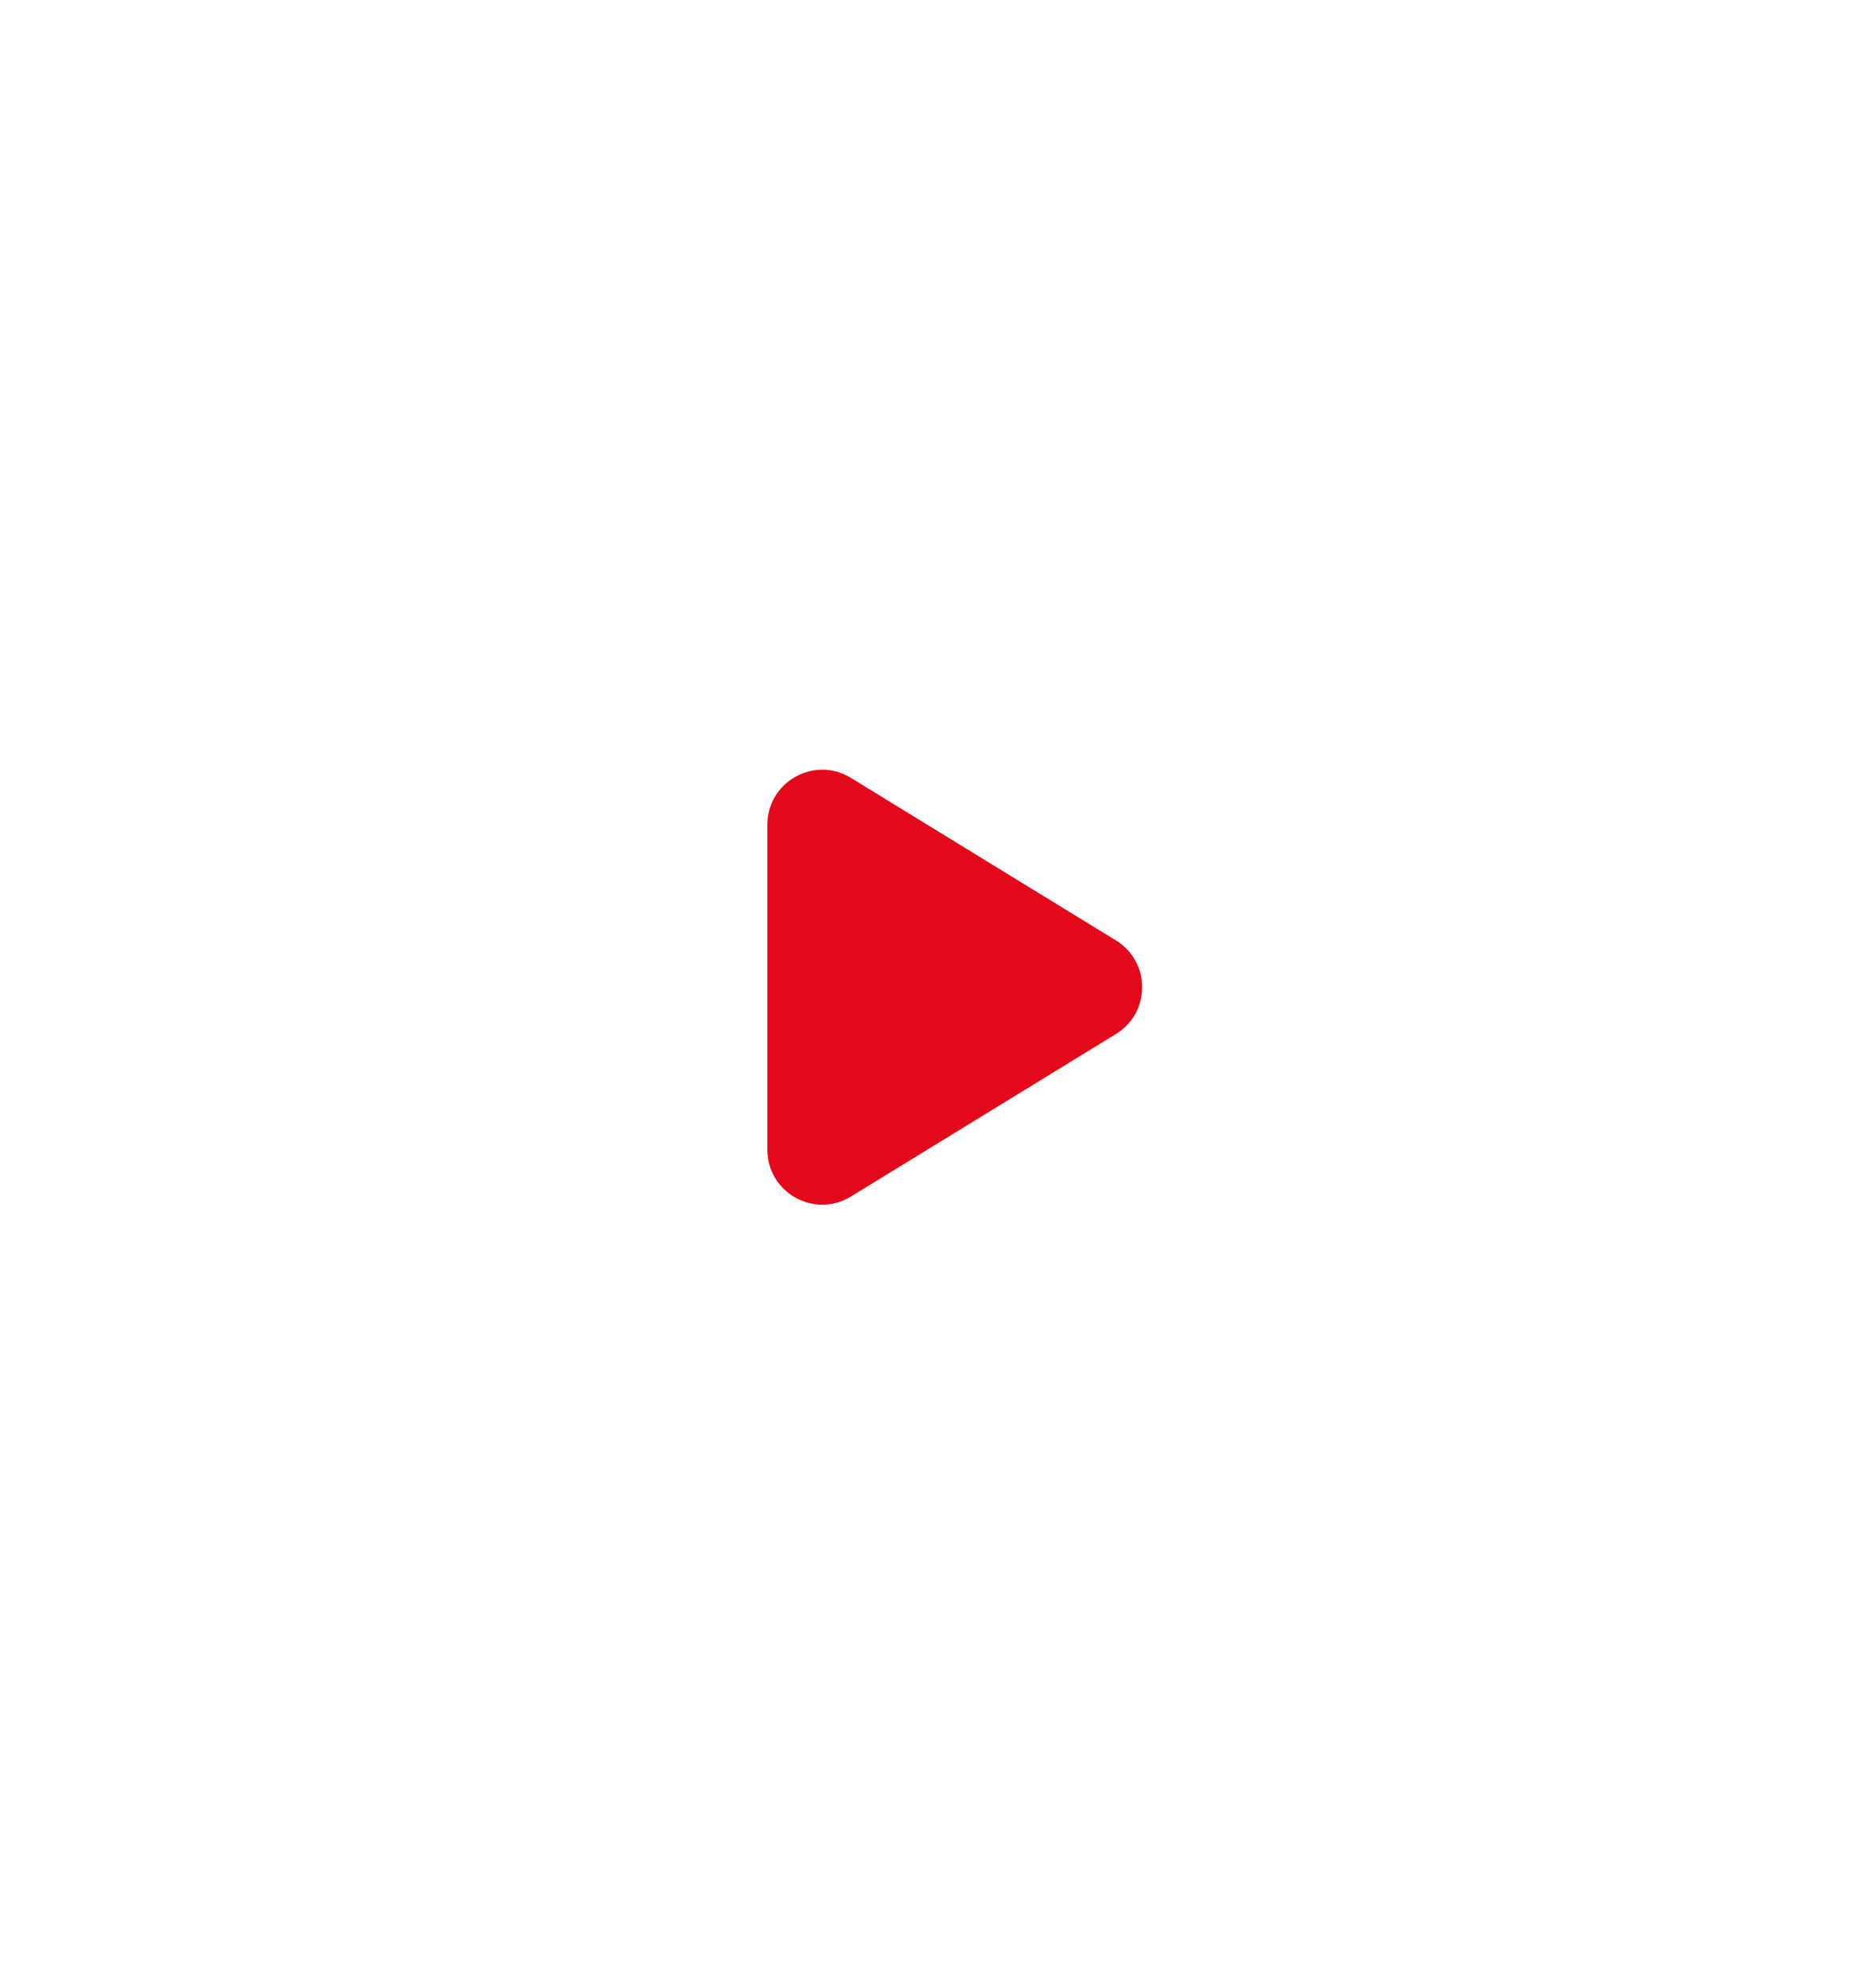 <svg xmlns="http://www.w3.org/2000/svg" fill="none" preserveAspectRatio="none" viewBox="0 0 135 145"><g filter="url(#a)"><path fill="white" fill-opacity=".13" d="M57.5 12.774a20 20 0 0 1 20 0l36.725 21.203a20 20 0 0 1 10 17.32v42.406a20.002 20.002 0 0 1-10 17.321L77.5 132.226a19.998 19.998 0 0 1-20 0l-36.725-21.202a20.002 20.002 0 0 1-10-17.321V51.297a20 20 0 0 1 10-17.32L57.5 12.774Z" shape-rendering="crispEdges"/></g><g filter="url(#b)"><path fill="white" fill-opacity=".82" d="M57.5 27.773a20 20 0 0 1 20 0l23.734 13.704a20 20 0 0 1 10 17.32v27.406a20.002 20.002 0 0 1-10 17.321L77.5 117.226a19.998 19.998 0 0 1-20 0l-23.734-13.702a20.002 20.002 0 0 1-10-17.321V58.797a20 20 0 0 1 10-17.32L57.5 27.774Z" shape-rendering="crispEdges"/></g><path fill="#E3091A" d="M81.436 68.59 62.09 56.733c-2.665-1.634-6.09.284-6.09 3.41v23.714c0 3.126 3.425 5.044 6.09 3.41L71.5 81.5l9.936-6.09c2.546-1.56 2.546-5.26 0-6.82Z"/><defs><filter id="a" width="133.449" height="144.812" x=".775" y=".094" color-interpolation-filters="sRGB" filterUnits="userSpaceOnUse"><feFlood flood-opacity="0" result="BackgroundImageFix"/><feColorMatrix in="SourceAlpha" result="hardAlpha" values="0 0 0 0 0 0 0 0 0 0 0 0 0 0 0 0 0 0 127 0"/><feOffset/><feGaussianBlur stdDeviation="5"/><feComposite in2="hardAlpha" operator="out"/><feColorMatrix values="0 0 0 0 0 0 0 0 0 0 0 0 0 0 0 0 0 0 0.25 0"/><feBlend in2="BackgroundImageFix" result="effect1_dropShadow_5373_27778"/><feBlend in="SourceGraphic" in2="effect1_dropShadow_5373_27778" result="shape"/></filter><filter id="b" width="107.469" height="114.812" x="13.766" y="15.094" color-interpolation-filters="sRGB" filterUnits="userSpaceOnUse"><feFlood flood-opacity="0" result="BackgroundImageFix"/><feColorMatrix in="SourceAlpha" result="hardAlpha" values="0 0 0 0 0 0 0 0 0 0 0 0 0 0 0 0 0 0 127 0"/><feOffset/><feGaussianBlur stdDeviation="5"/><feComposite in2="hardAlpha" operator="out"/><feColorMatrix values="0 0 0 0 0 0 0 0 0 0 0 0 0 0 0 0 0 0 0.25 0"/><feBlend in2="BackgroundImageFix" result="effect1_dropShadow_5373_27778"/><feBlend in="SourceGraphic" in2="effect1_dropShadow_5373_27778" result="shape"/></filter></defs></svg>